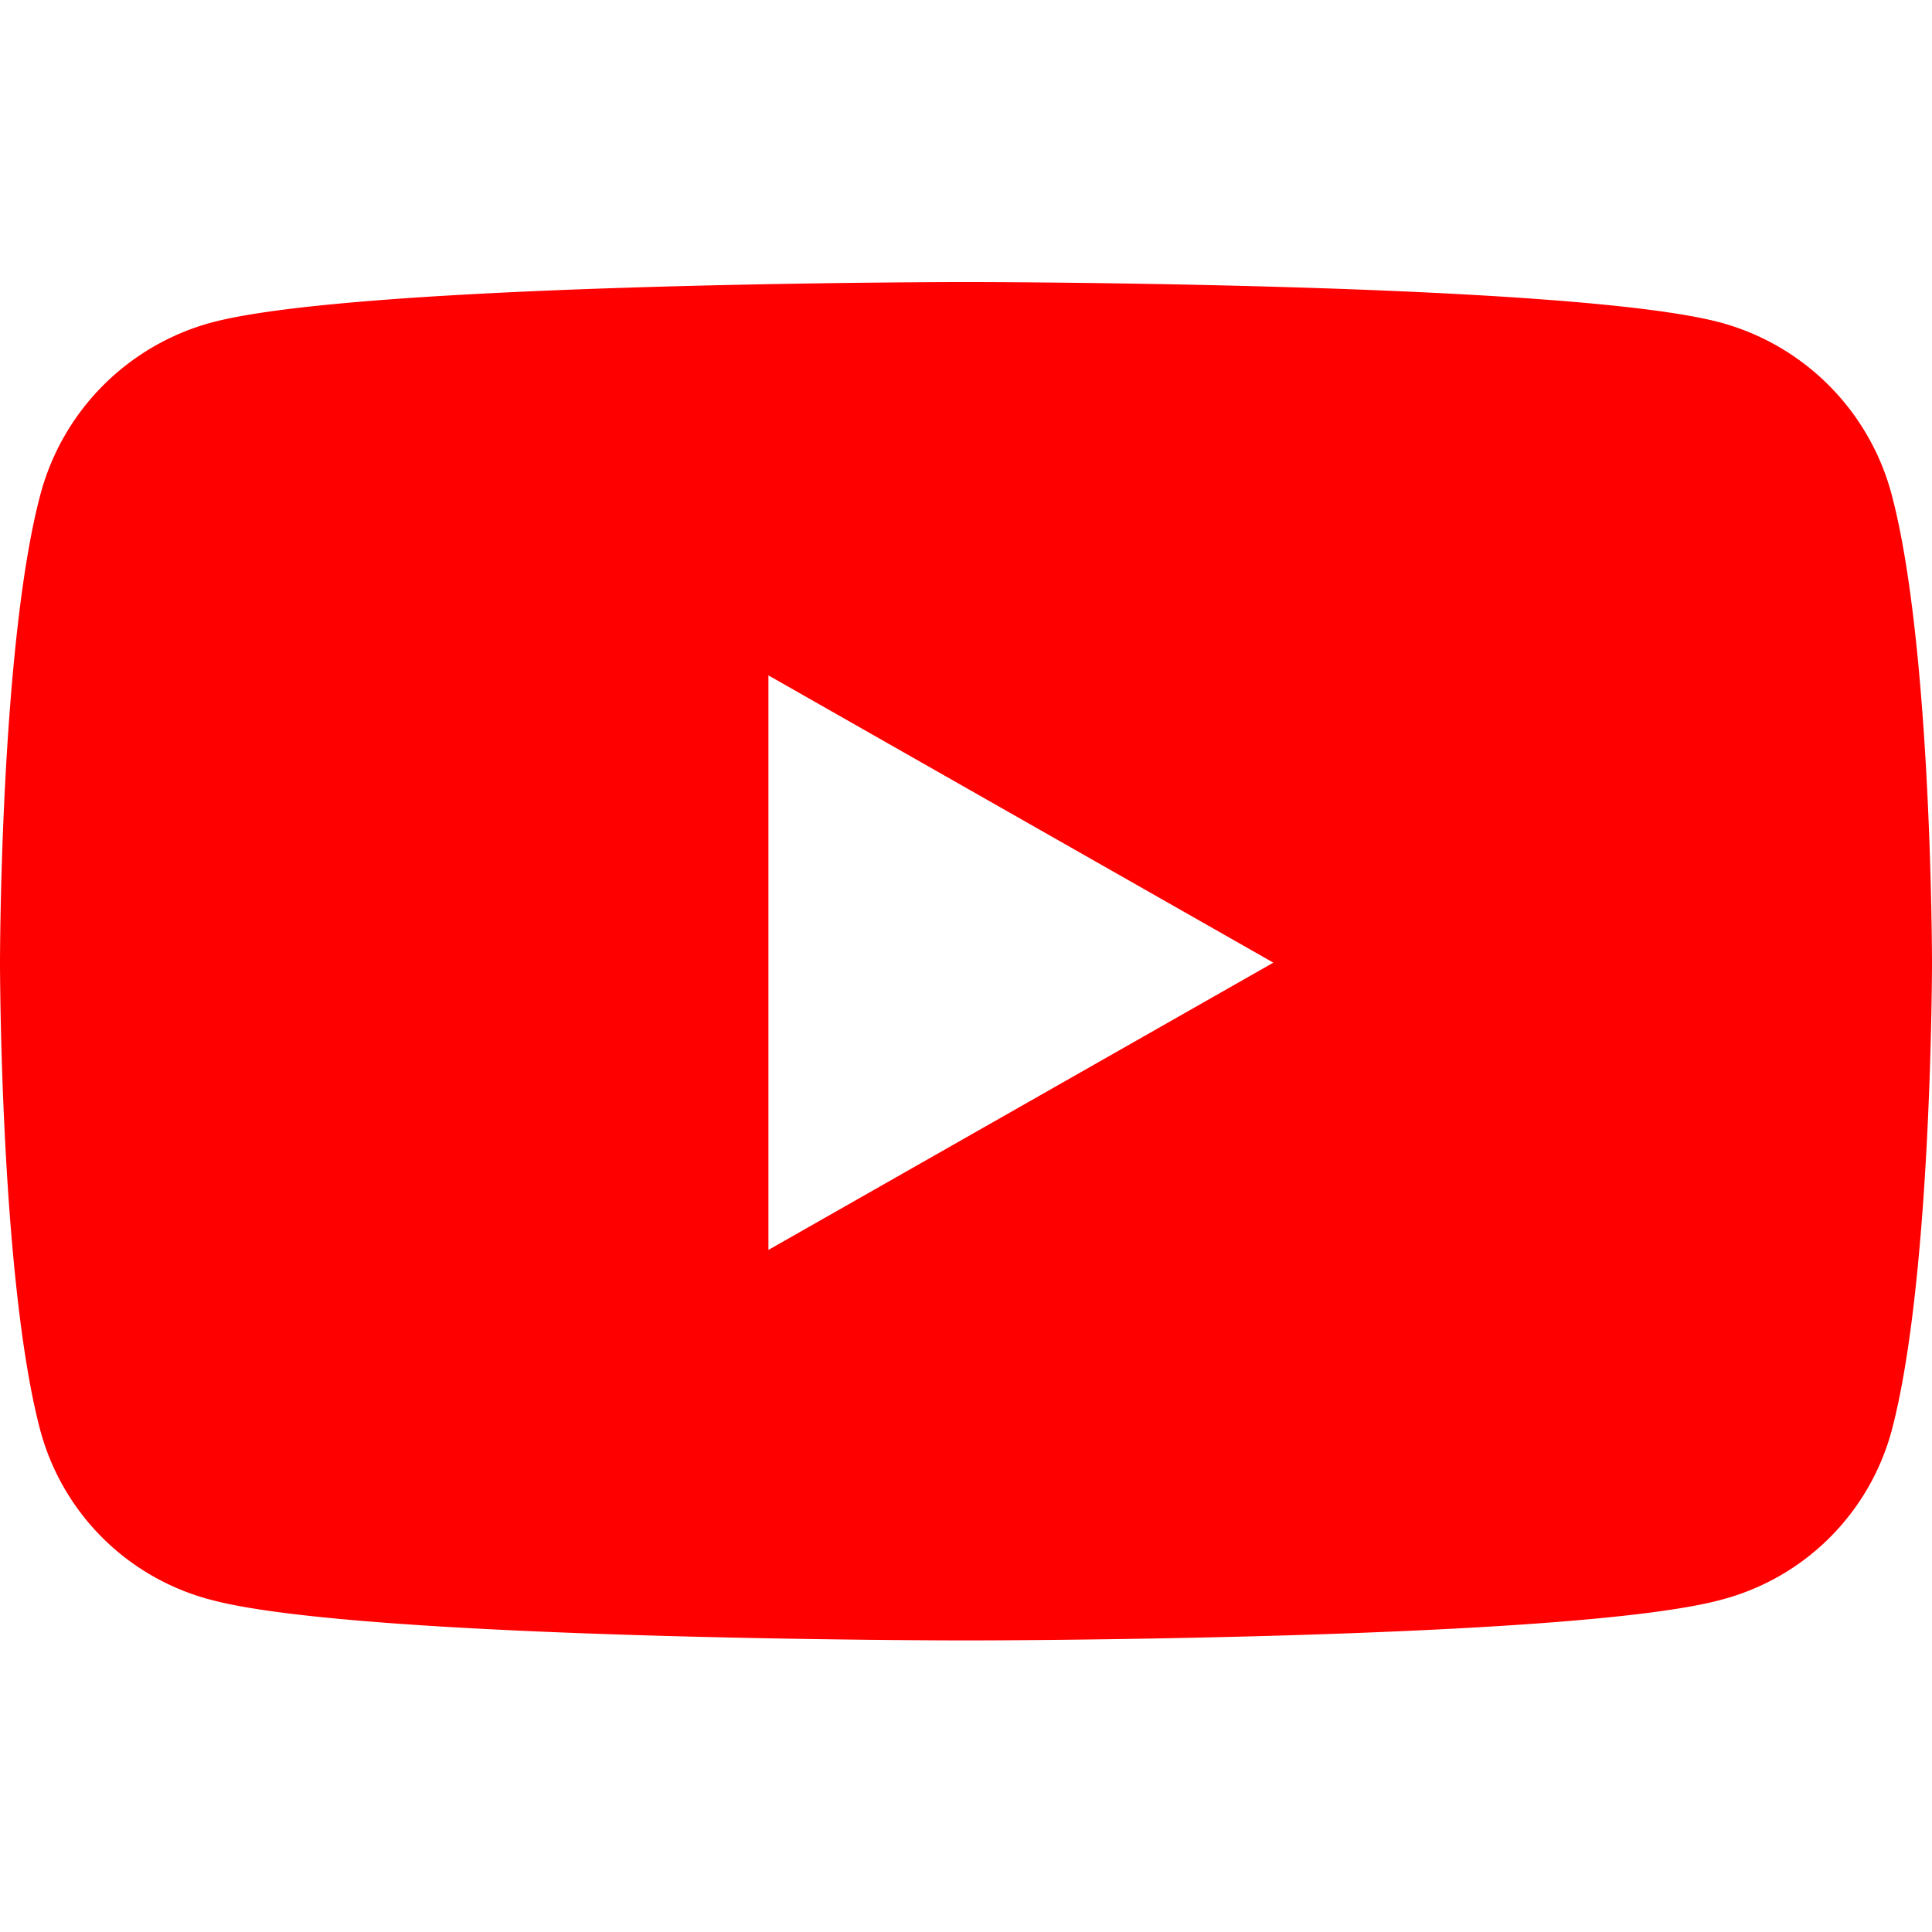 <svg xmlns="http://www.w3.org/2000/svg" xmlns:xlink="http://www.w3.org/1999/xlink" width="100" height="100" viewBox="0 0 100 100"><defs><clipPath id="clip-YT"><rect width="100" height="100"></rect></clipPath></defs><g id="YT" clip-path="url(#clip-YT)"><path id="Path_2868" data-name="Path 2868" d="M415.292,216.551a12.565,12.565,0,0,0-8.841-8.9c-7.8-2.1-39.07-2.1-39.07-2.1s-31.27,0-39.07,2.1a12.568,12.568,0,0,0-8.841,8.9c-2.09,7.849-2.09,24.227-2.09,24.227s0,16.376,2.09,24.225a12.38,12.38,0,0,0,8.841,8.757c7.8,2.1,39.07,2.1,39.07,2.1s31.27,0,39.07-2.1A12.38,12.38,0,0,0,415.292,265c2.088-7.849,2.088-24.225,2.088-24.225S417.38,224.4,415.292,216.551Zm-58.139,39.1V225.91l26.136,14.869-26.136,14.869Z" transform="translate(-317.38 -190.952)" fill="red" style="isolation: isolate"></path></g></svg>